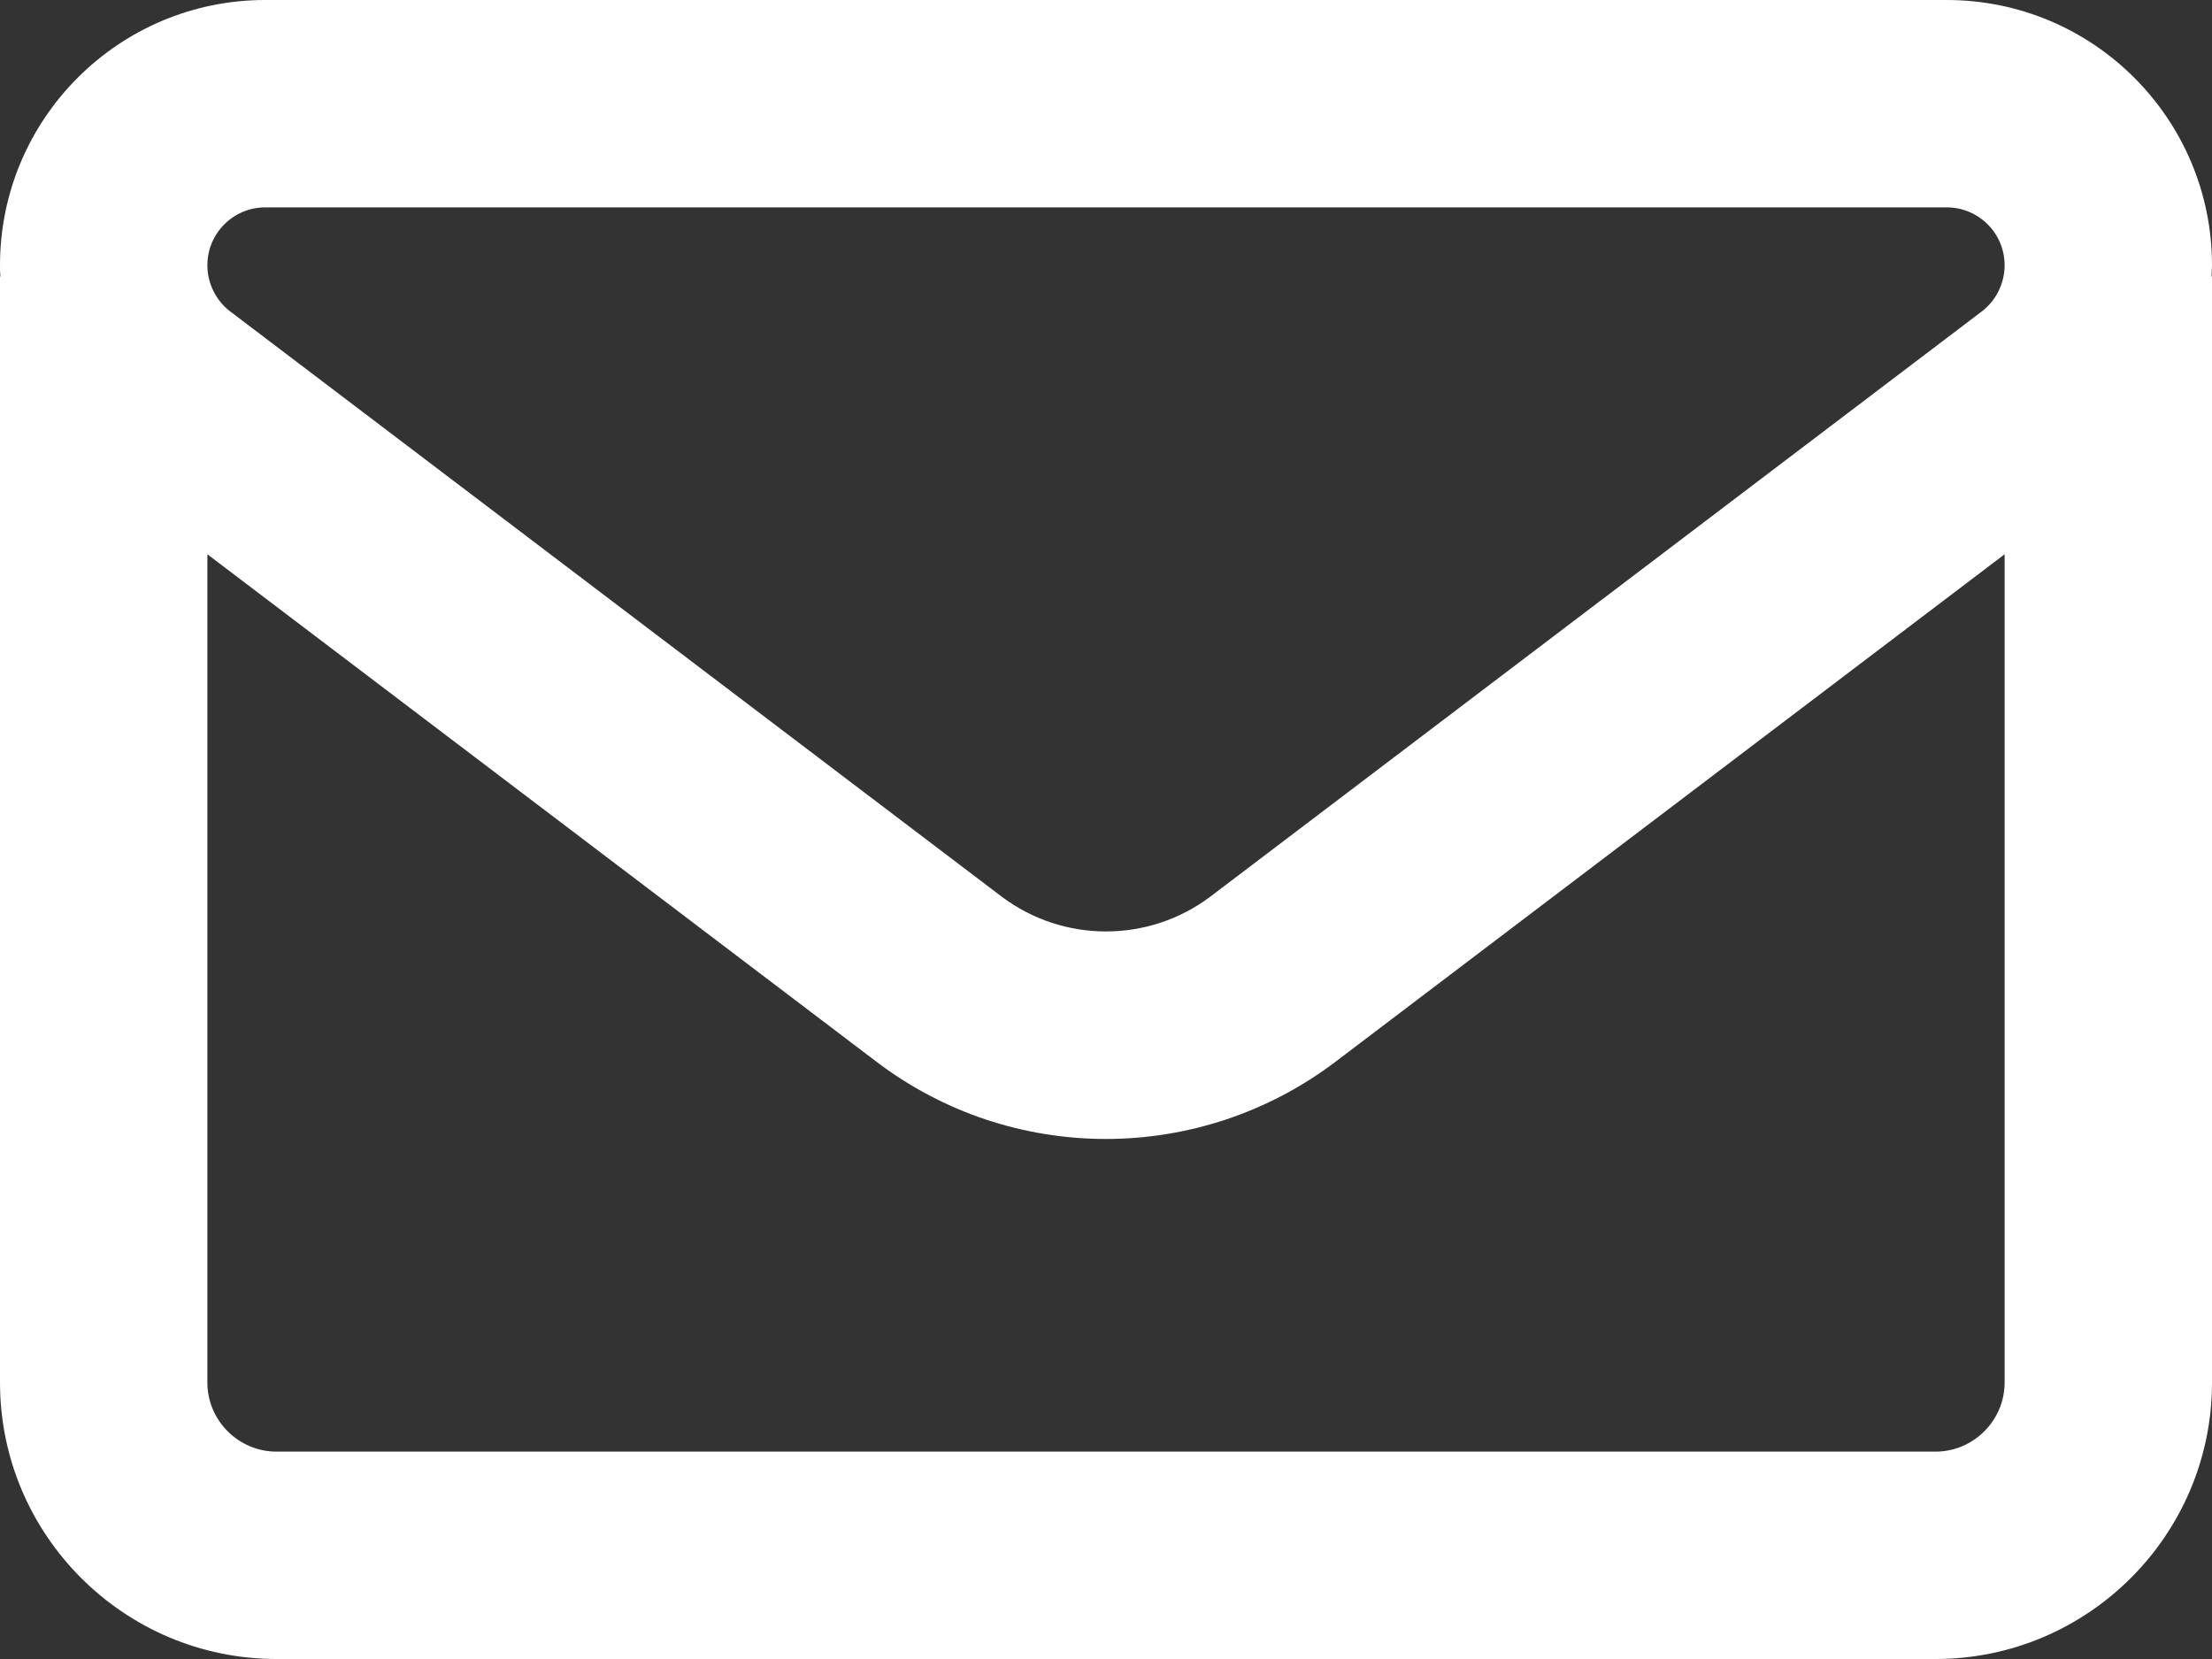 <svg width="28" height="21" viewBox="0 0 28 21" fill="none" xmlns="http://www.w3.org/2000/svg">
<rect x="0" y="0" width="28" height="21" fill="#333333" stroke="none"/>
<path d="M3.358 0C1.504 0 0 1.504 0 3.358C0 3.407 0 3.451 0.005 3.5H0V17.5C0 19.43 1.57 21 3.5 21H24.5C26.43 21 28 19.43 28 17.5V3.5H27.994C27.994 3.451 28 3.407 28 3.358C28 1.504 26.496 0 24.642 0H3.358ZM25.375 7.016V17.5C25.375 17.981 24.981 18.375 24.5 18.375H3.5C3.019 18.375 2.625 17.981 2.625 17.5V7.016L11.091 13.437C12.808 14.744 15.187 14.744 16.909 13.437L25.375 7.016ZM2.625 3.358C2.625 2.953 2.953 2.625 3.358 2.625H24.642C25.047 2.625 25.375 2.953 25.375 3.358C25.375 3.587 25.266 3.806 25.085 3.943L15.323 11.348C14.541 11.938 13.459 11.938 12.677 11.348L2.915 3.943C2.734 3.806 2.625 3.587 2.625 3.358Z" fill="white"/>
</svg>
